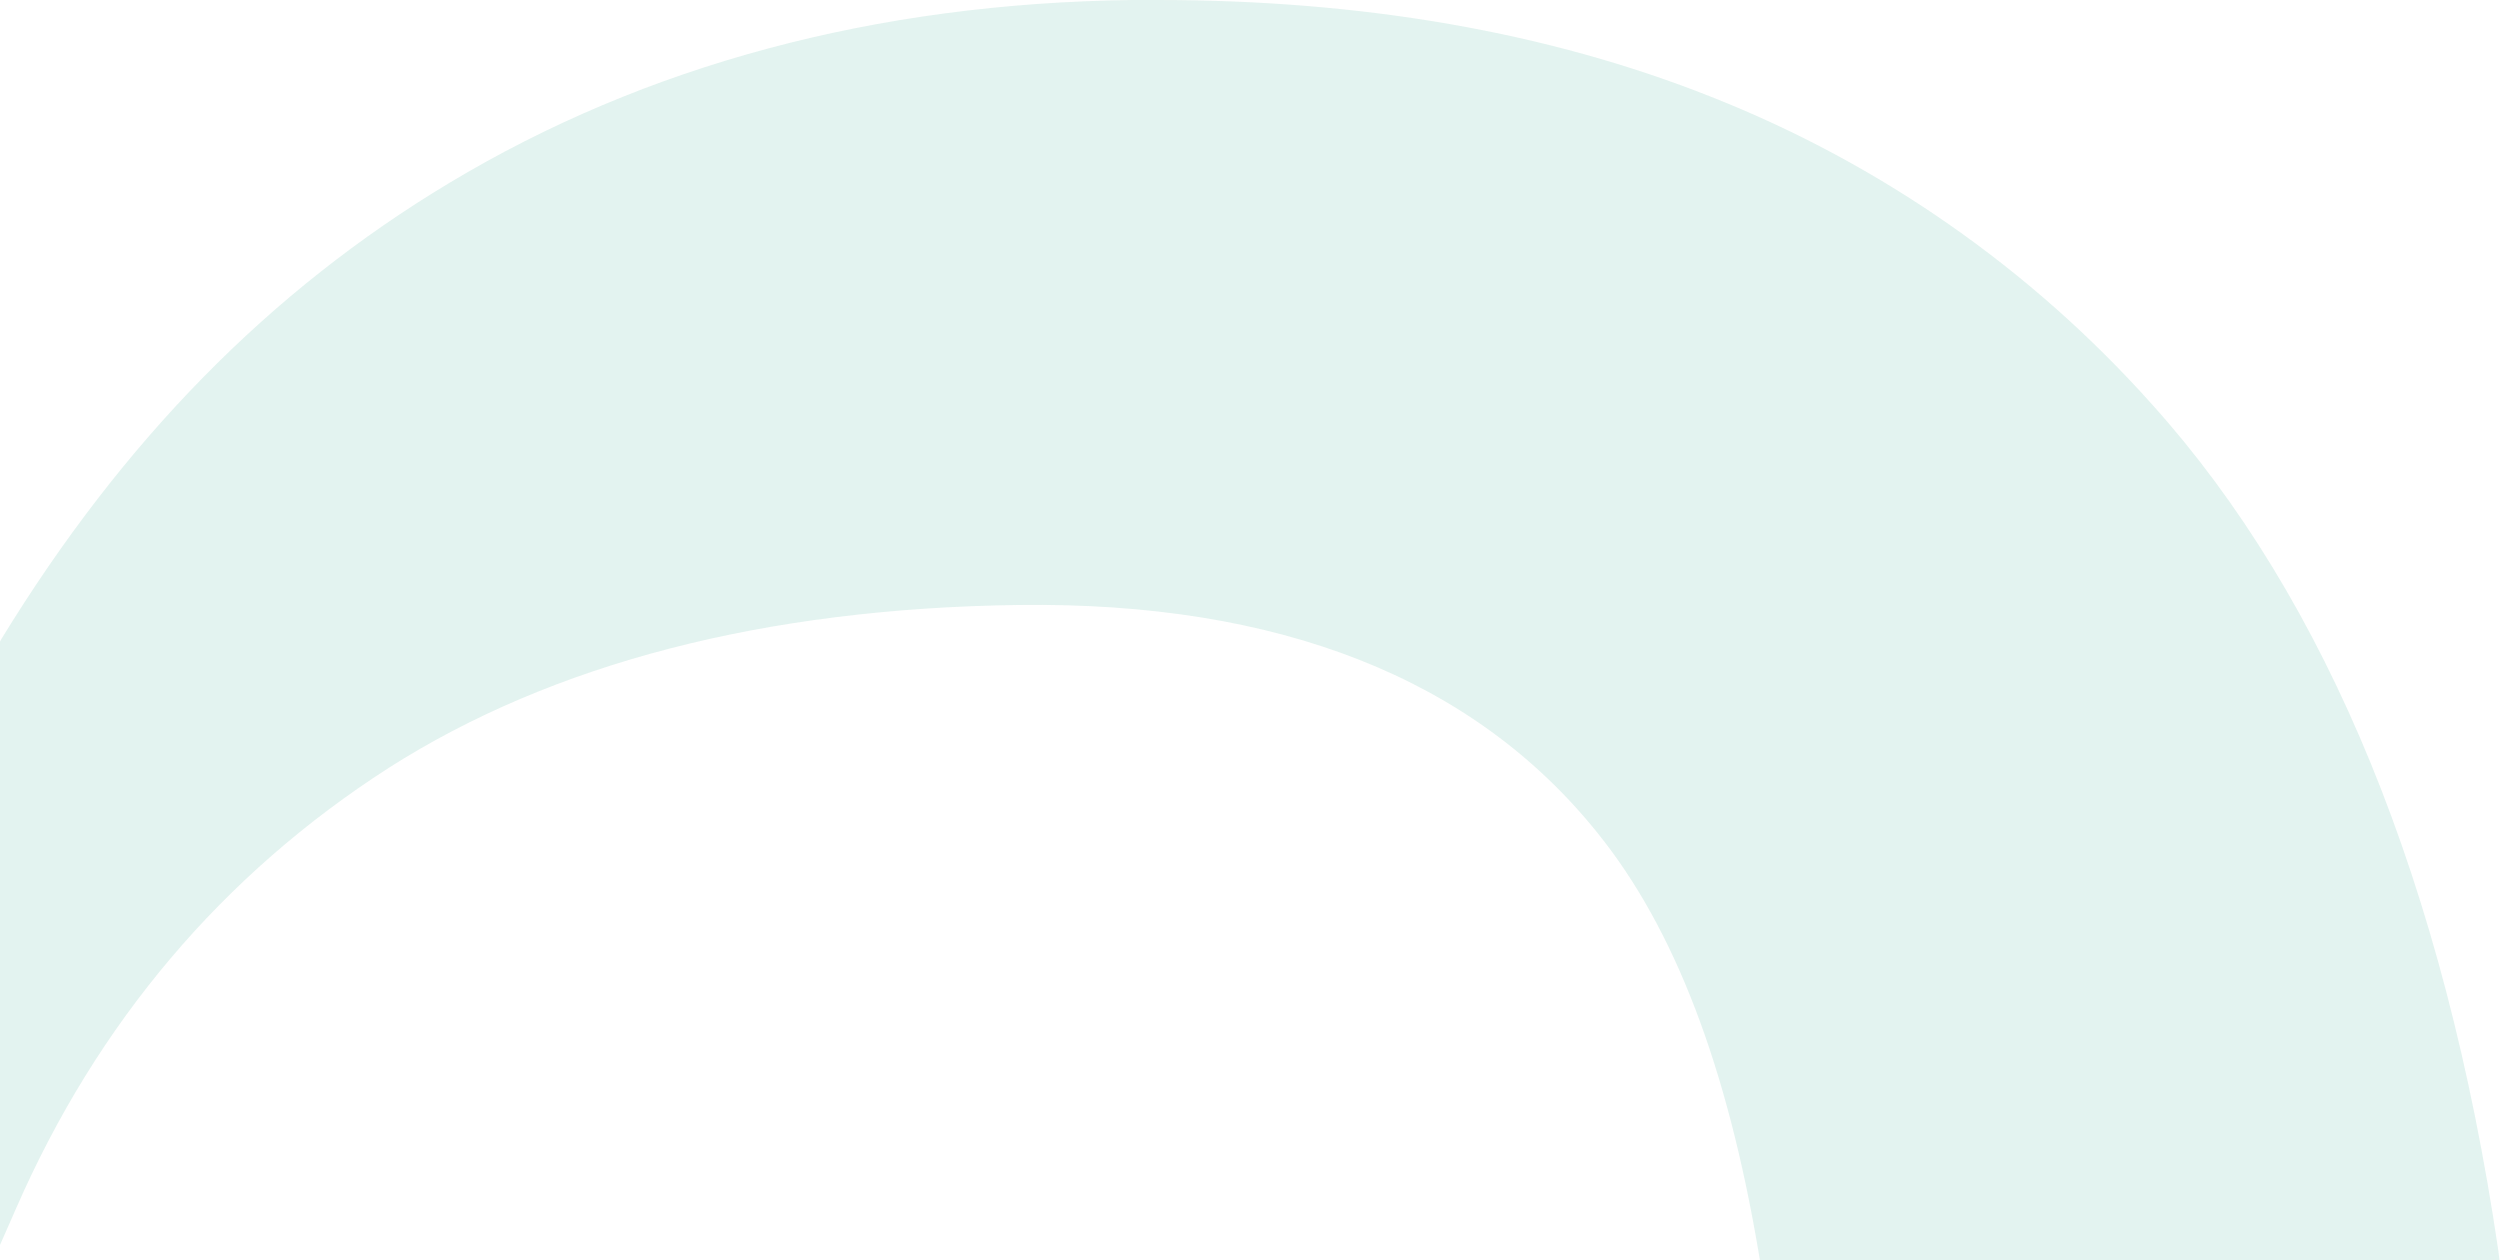 <svg xmlns="http://www.w3.org/2000/svg" xmlns:xlink="http://www.w3.org/1999/xlink" id="Layer_1" x="0px" y="0px" viewBox="0 0 449.6 226.6" style="enable-background:new 0 0 449.6 226.6;" xml:space="preserve"><style type="text/css">	.st0{opacity:0.2;}	.st1{fill:#74C3B2;}</style><g id="Layer_2_00000026154194673084868690000003077732530411813549_">	<g id="_BOOG_bestaande_uit_1_buitenste_omtreklijn_">		<g class="st0">			<path class="st1" d="M208.2,0c36.9,0,70.3,5.8,99.5,17.4c30.4,12,57.5,30.9,79.3,55.3c31.6,35.1,52.6,86.4,62.3,152.2l0.2,1.7    h-133l-0.2-1.2c-5.7-33.8-15.2-58.5-29-75.6C265,122,230,108.2,183.2,108.8c-45.7,0.6-83.8,10.5-113.3,29.3    C40,157.3,17.5,183.9,2.9,217.3L0,223.9l0-108.5l0.2-0.4c21.9-35.8,48.3-62.7,80.6-82.1C116.1,11.7,157.4,0.6,203.6,0L208.2,0z"></path>		</g>	</g></g></svg>